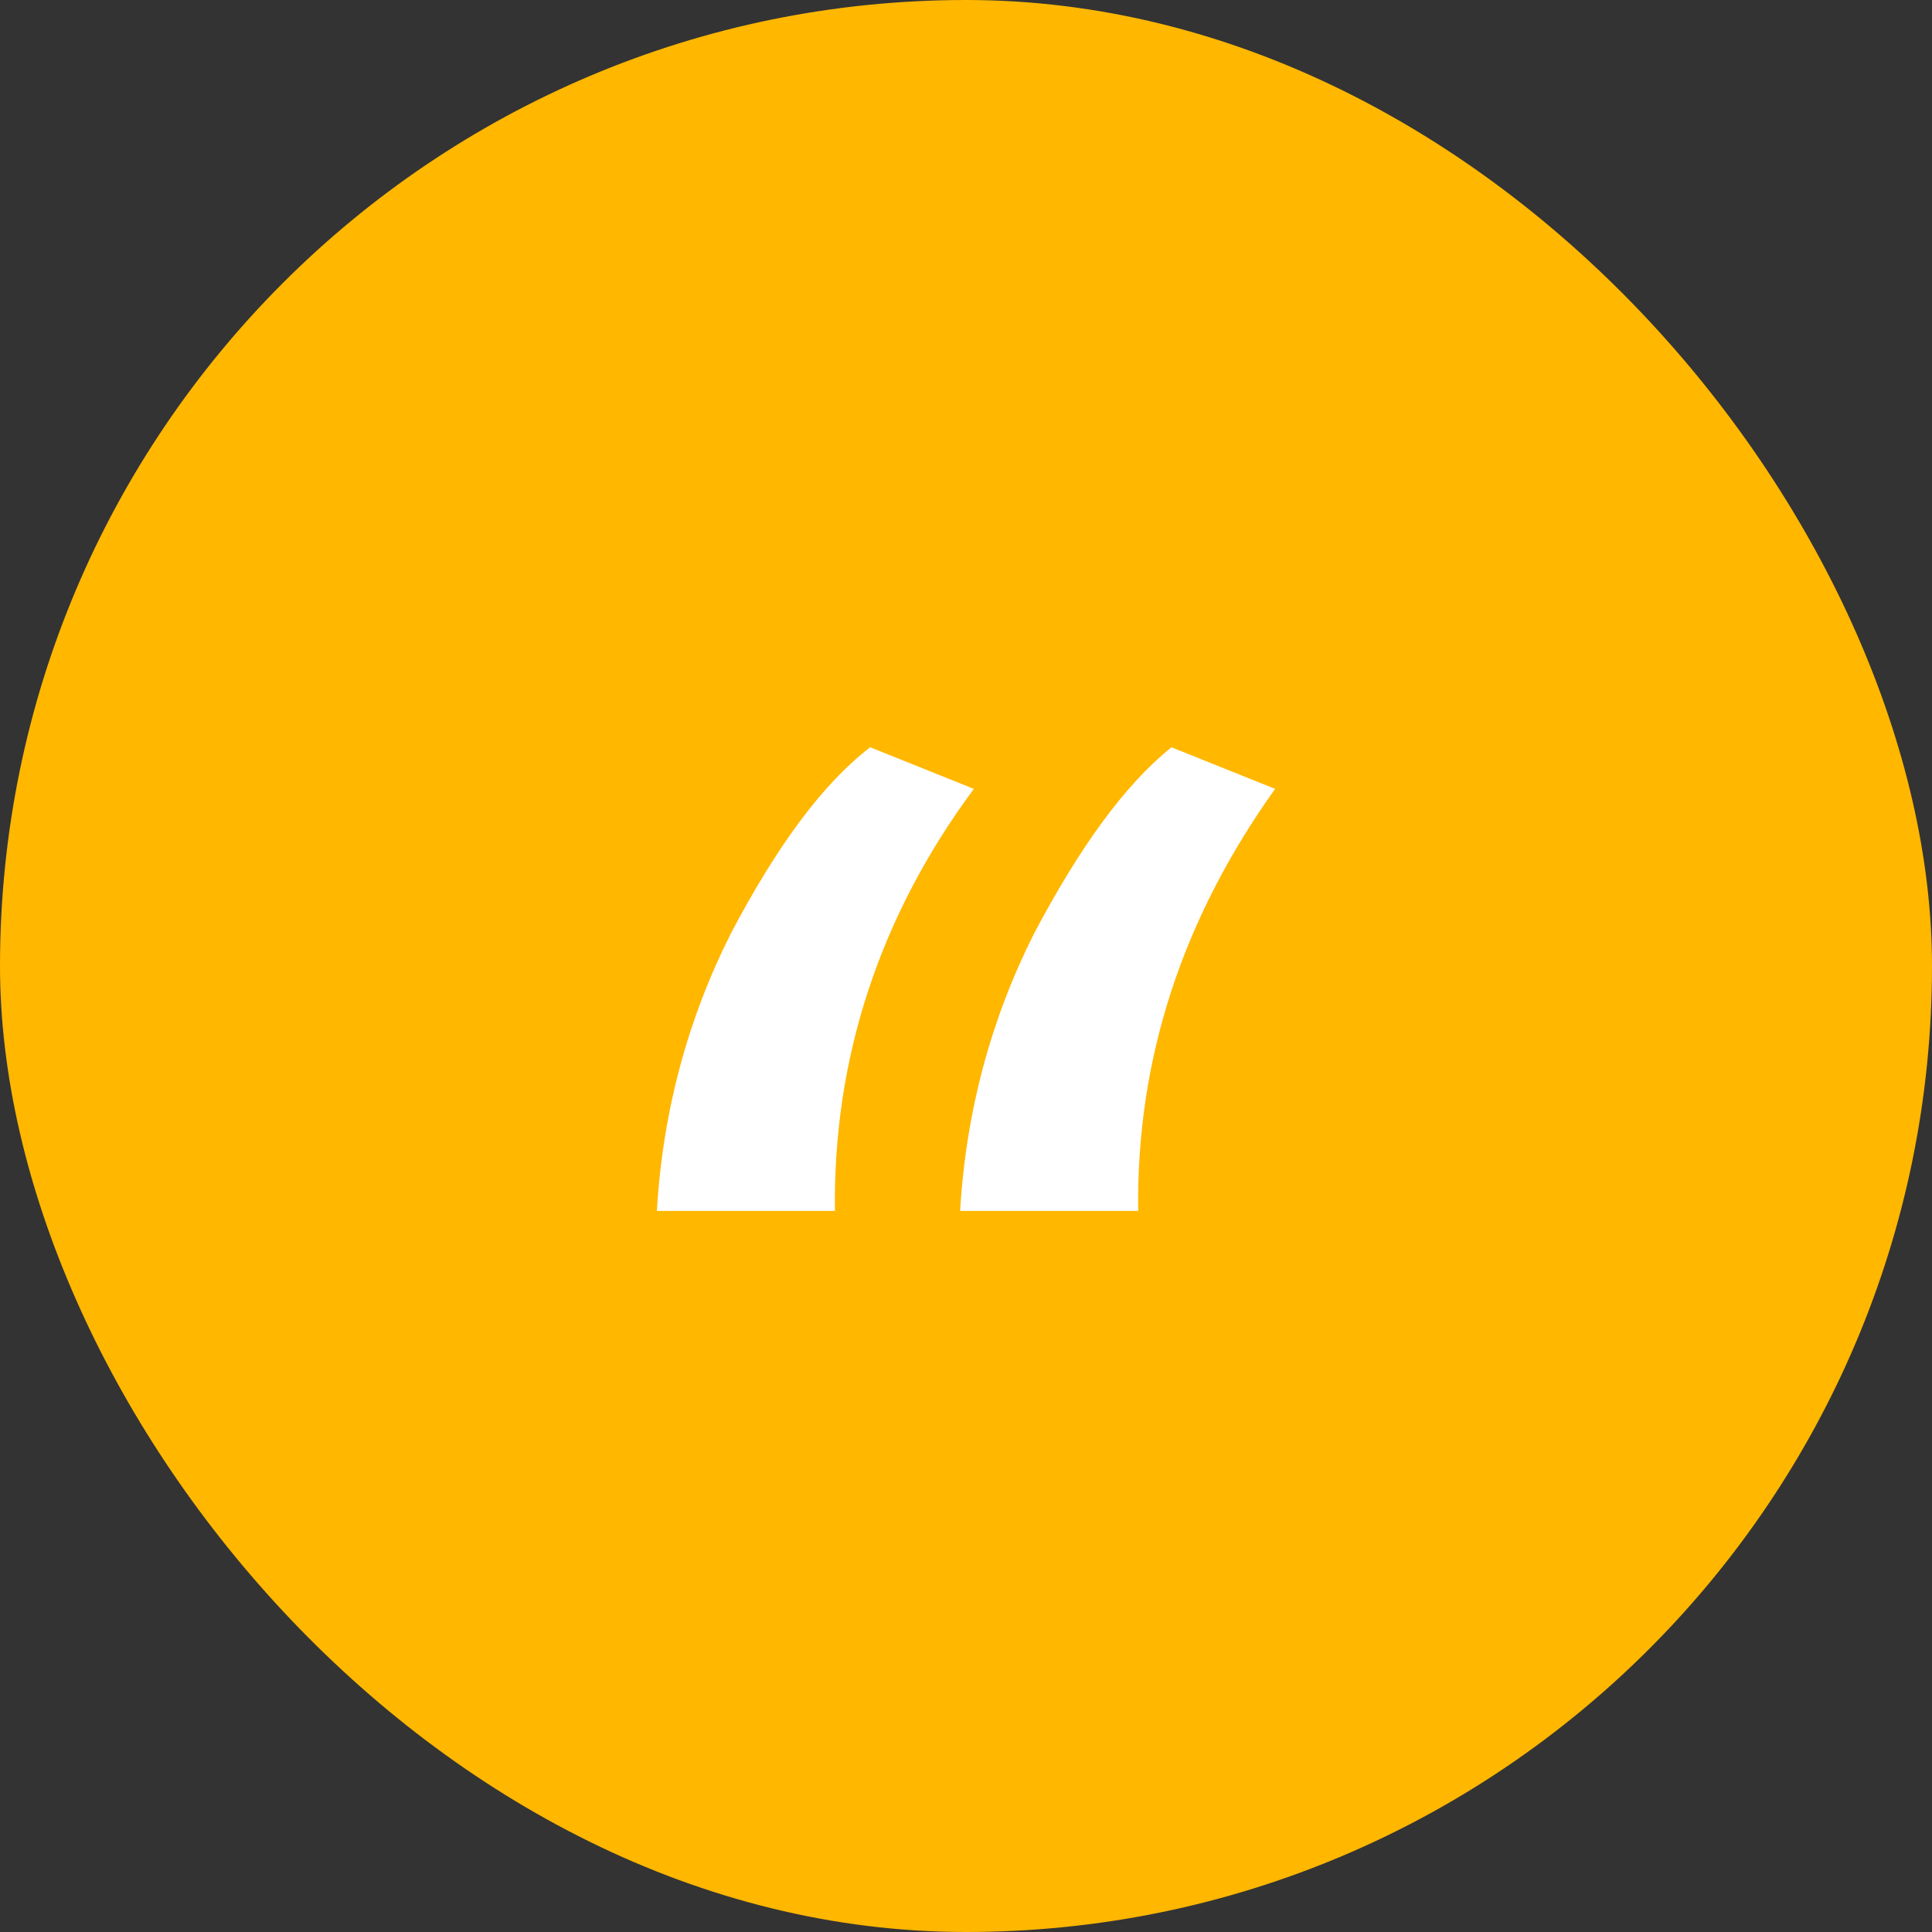 <svg width="50" height="50" viewBox="0 0 50 50" fill="none" xmlns="http://www.w3.org/2000/svg">
<rect x="0" y="0" width="50" height="50" fill="#333333" stroke="none"/>
<rect width="50" height="50" rx="25" fill="#FFB700"/>
<g clip-path="url(#clip0_4_25)">
<path d="M30.317 19.339C29.101 20.319 27.937 21.935 26.772 24.139C25.658 26.343 25 28.743 24.848 31.339H29.456C29.405 27.372 30.62 23.747 33 20.416L30.317 19.339ZM22.519 19.339C21.253 20.319 20.089 21.935 18.924 24.139C17.81 26.343 17.152 28.743 17 31.339H21.608C21.557 27.372 22.772 23.698 25.203 20.416L22.519 19.339Z" fill="white"/>
</g>
<defs>
<clipPath id="clip0_4_25">
<rect width="16" height="13" fill="white" transform="translate(17 18.5)"/>
</clipPath>
</defs>
</svg>
